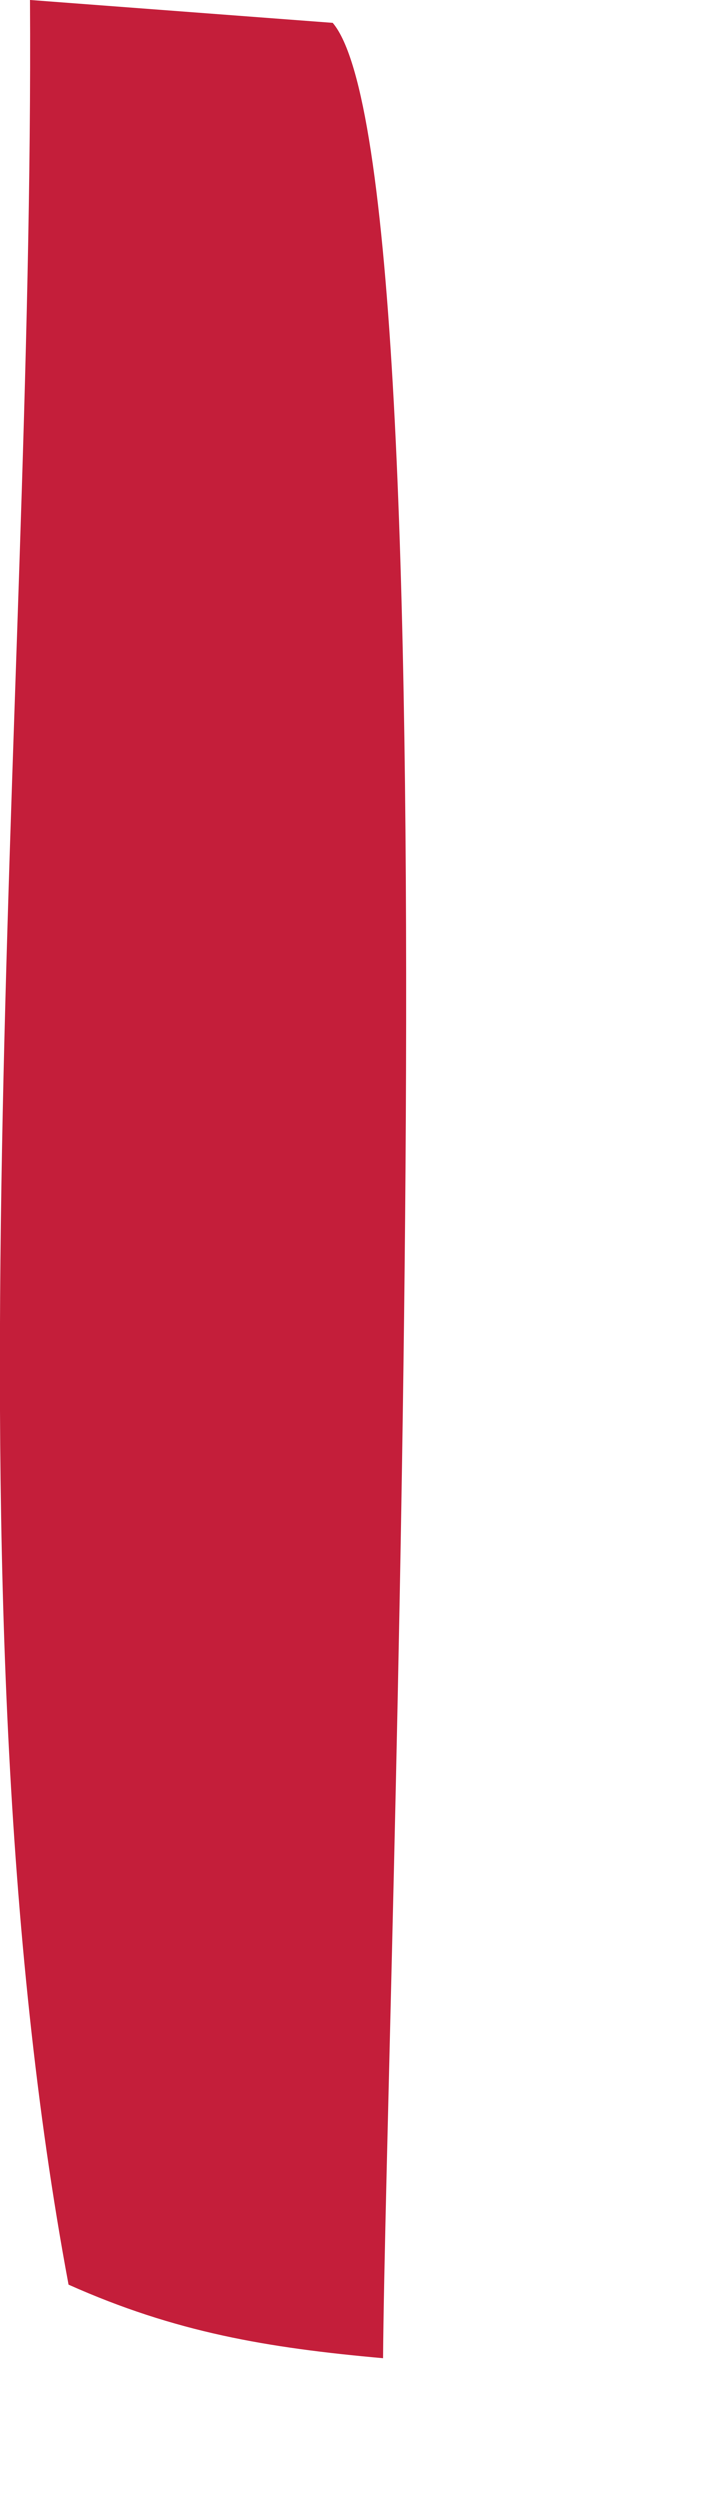 <?xml version="1.0" encoding="utf-8"?>
<svg xmlns="http://www.w3.org/2000/svg" fill="none" height="100%" overflow="visible" preserveAspectRatio="none" style="display: block;" viewBox="0 0 2 7" width="100%">
<path d="M0.085 0L0.932 0.064C1.283 0.478 1.08 5.659 1.073 6.603C0.749 6.574 0.492 6.531 0.192 6.397C-0.173 4.441 0.096 2.01 0.084 0H0.085Z" fill="#C41E3A" id="Vector"/>
</svg>